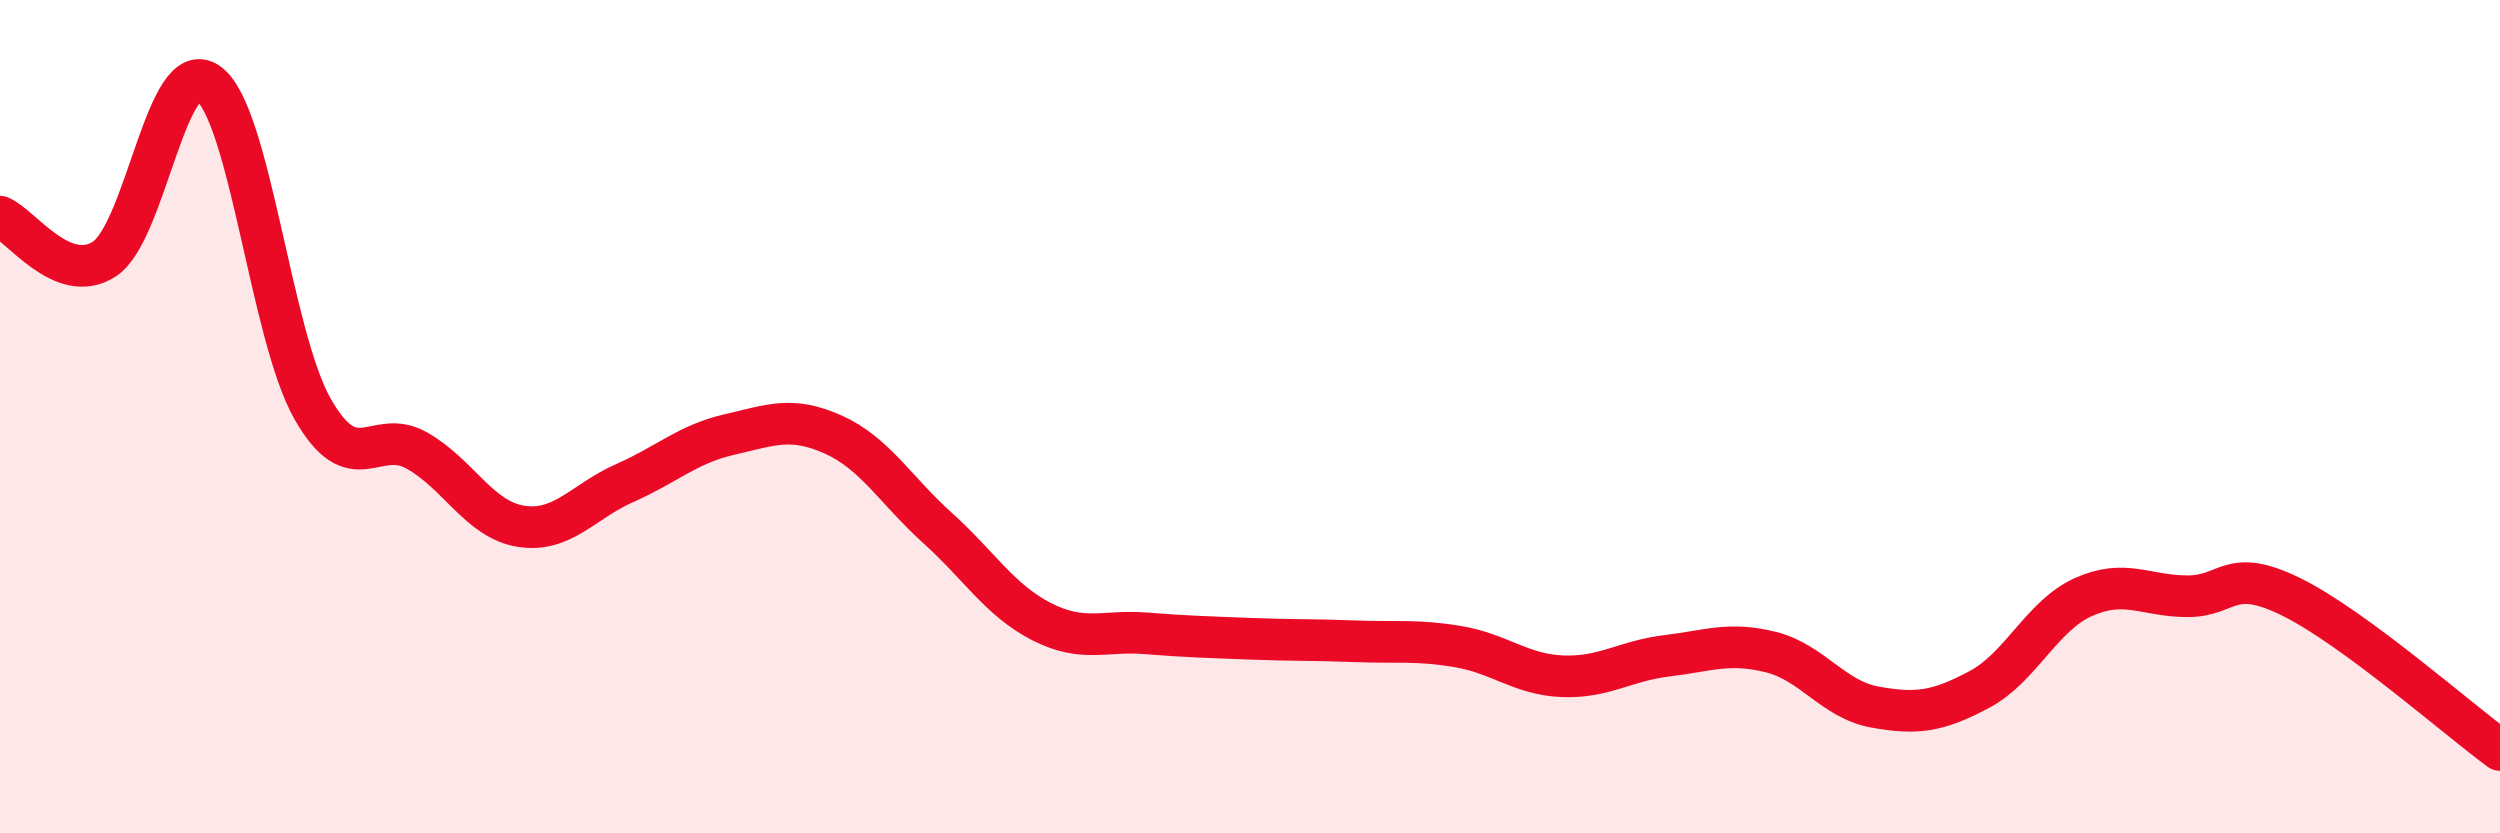
    <svg width="60" height="20" viewBox="0 0 60 20" xmlns="http://www.w3.org/2000/svg">
      <path
        d="M 0,5.2 C 0.5,5.4 1.5,6.86 2.5,6.22 C 3.5,5.58 4,1.28 5,2 C 6,2.72 6.5,8.05 7.5,9.81 C 8.5,11.57 9,10.25 10,10.81 C 11,11.37 11.5,12.47 12.5,12.63 C 13.5,12.79 14,12.03 15,11.59 C 16,11.15 16.5,10.66 17.5,10.43 C 18.5,10.2 19,9.98 20,10.43 C 21,10.88 21.5,11.77 22.5,12.67 C 23.5,13.57 24,14.41 25,14.92 C 26,15.43 26.5,15.12 27.5,15.2 C 28.5,15.28 29,15.29 30,15.33 C 31,15.37 31.5,15.35 32.5,15.39 C 33.5,15.43 34,15.35 35,15.52 C 36,15.69 36.5,16.19 37.5,16.23 C 38.5,16.27 39,15.86 40,15.74 C 41,15.62 41.5,15.4 42.5,15.65 C 43.5,15.9 44,16.79 45,16.97 C 46,17.15 46.5,17.08 47.5,16.55 C 48.5,16.02 49,14.78 50,14.33 C 51,13.88 51.5,14.31 52.5,14.31 C 53.5,14.31 53.5,13.59 55,14.33 C 56.5,15.07 59,17.27 60,18L60 20L0 20Z"
        fill="#EB0A25"
        opacity="0.1"
        stroke-linecap="round"
        stroke-linejoin="round"
      />
      <path
        d="M 0,5.2 C 0.5,5.4 1.5,6.86 2.5,6.22 C 3.5,5.58 4,1.28 5,2 C 6,2.72 6.5,8.05 7.5,9.81 C 8.5,11.57 9,10.25 10,10.81 C 11,11.37 11.5,12.47 12.5,12.63 C 13.5,12.79 14,12.03 15,11.59 C 16,11.15 16.5,10.66 17.5,10.43 C 18.5,10.2 19,9.98 20,10.43 C 21,10.88 21.5,11.77 22.5,12.67 C 23.5,13.57 24,14.41 25,14.92 C 26,15.43 26.5,15.12 27.5,15.2 C 28.5,15.28 29,15.29 30,15.33 C 31,15.37 31.5,15.35 32.5,15.39 C 33.5,15.43 34,15.35 35,15.52 C 36,15.69 36.5,16.19 37.5,16.23 C 38.5,16.27 39,15.86 40,15.74 C 41,15.62 41.5,15.4 42.5,15.65 C 43.5,15.9 44,16.79 45,16.97 C 46,17.15 46.5,17.08 47.5,16.55 C 48.5,16.02 49,14.78 50,14.33 C 51,13.88 51.5,14.31 52.5,14.31 C 53.5,14.31 53.5,13.59 55,14.33 C 56.5,15.07 59,17.27 60,18"
        stroke="#EB0A25"
        stroke-width="1"
        fill="none"
        stroke-linecap="round"
        stroke-linejoin="round"
      />
    </svg>
  